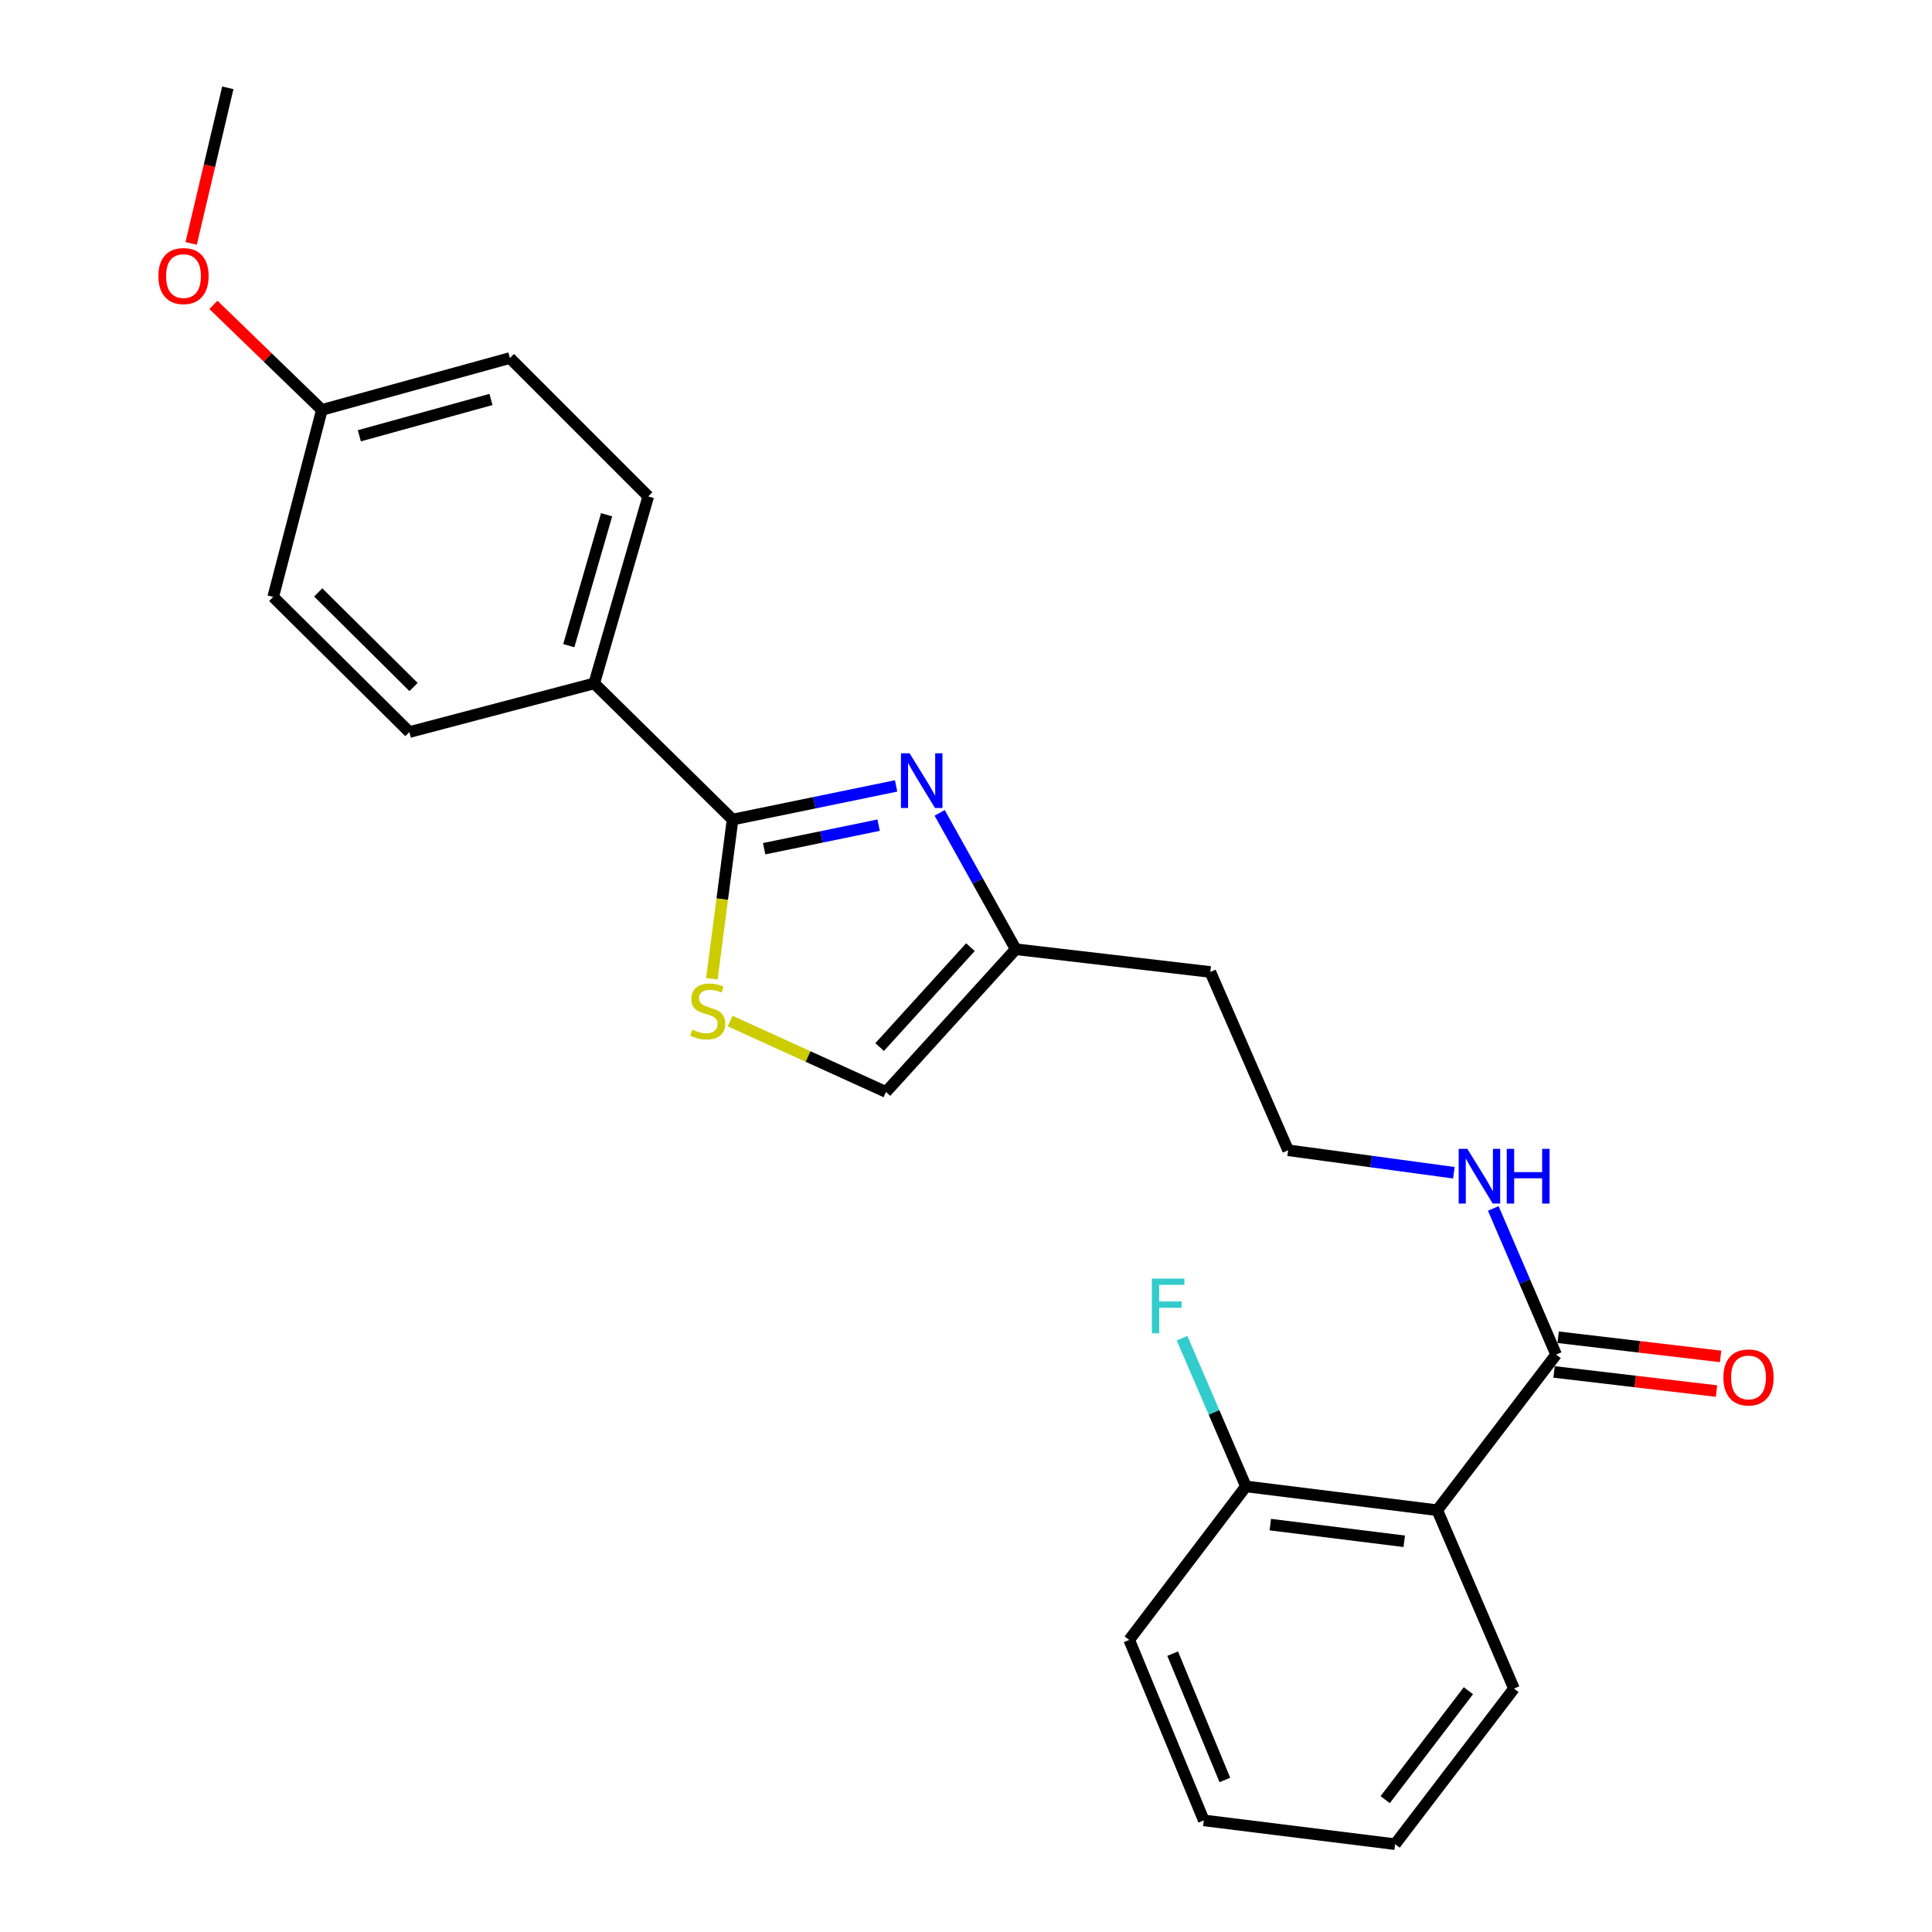<?xml version='1.0' encoding='iso-8859-1'?>
<svg version='1.1' baseProfile='full'
              xmlns='http://www.w3.org/2000/svg'
                      xmlns:rdkit='http://www.rdkit.org/xml'
                      xmlns:xlink='http://www.w3.org/1999/xlink'
                  xml:space='preserve'
width='1000px' height='1000px' viewBox='0 0 1000 1000'>
<!-- END OF HEADER -->
<rect style='opacity:1.0;fill:#FFFFFF;stroke:none' width='1000' height='1000' x='0' y='0'> </rect>
<path class='bond-0' d='M 463.832,406.791 L 421.507,415.498' style='fill:none;fill-rule:evenodd;stroke:#0000FF;stroke-width:6px;stroke-linecap:butt;stroke-linejoin:miter;stroke-opacity:1' />
<path class='bond-0' d='M 421.507,415.498 L 379.181,424.206' style='fill:none;fill-rule:evenodd;stroke:#000000;stroke-width:6px;stroke-linecap:butt;stroke-linejoin:miter;stroke-opacity:1' />
<path class='bond-0' d='M 454.776,427.103 L 425.148,433.198' style='fill:none;fill-rule:evenodd;stroke:#0000FF;stroke-width:6px;stroke-linecap:butt;stroke-linejoin:miter;stroke-opacity:1' />
<path class='bond-0' d='M 425.148,433.198 L 395.52,439.293' style='fill:none;fill-rule:evenodd;stroke:#000000;stroke-width:6px;stroke-linecap:butt;stroke-linejoin:miter;stroke-opacity:1' />
<path class='bond-4' d='M 486.363,420.725 L 506.051,456.021' style='fill:none;fill-rule:evenodd;stroke:#0000FF;stroke-width:6px;stroke-linecap:butt;stroke-linejoin:miter;stroke-opacity:1' />
<path class='bond-4' d='M 506.051,456.021 L 525.74,491.316' style='fill:none;fill-rule:evenodd;stroke:#000000;stroke-width:6px;stroke-linecap:butt;stroke-linejoin:miter;stroke-opacity:1' />
<path class='bond-1' d='M 379.181,424.206 L 373.826,465.405' style='fill:none;fill-rule:evenodd;stroke:#000000;stroke-width:6px;stroke-linecap:butt;stroke-linejoin:miter;stroke-opacity:1' />
<path class='bond-1' d='M 373.826,465.405 L 368.471,506.604' style='fill:none;fill-rule:evenodd;stroke:#CCCC00;stroke-width:6px;stroke-linecap:butt;stroke-linejoin:miter;stroke-opacity:1' />
<path class='bond-6' d='M 379.181,424.206 L 307.573,353.722' style='fill:none;fill-rule:evenodd;stroke:#000000;stroke-width:6px;stroke-linecap:butt;stroke-linejoin:miter;stroke-opacity:1' />
<path class='bond-24' d='M 377.925,528.503 L 418.257,546.848' style='fill:none;fill-rule:evenodd;stroke:#CCCC00;stroke-width:6px;stroke-linecap:butt;stroke-linejoin:miter;stroke-opacity:1' />
<path class='bond-24' d='M 418.257,546.848 L 458.589,565.193' style='fill:none;fill-rule:evenodd;stroke:#000000;stroke-width:6px;stroke-linecap:butt;stroke-linejoin:miter;stroke-opacity:1' />
<path class='bond-2' d='M 743.917,781.684 L 805.436,701.131' style='fill:none;fill-rule:evenodd;stroke:#000000;stroke-width:6px;stroke-linecap:butt;stroke-linejoin:miter;stroke-opacity:1' />
<path class='bond-7' d='M 743.917,781.684 L 644.883,769.356' style='fill:none;fill-rule:evenodd;stroke:#000000;stroke-width:6px;stroke-linecap:butt;stroke-linejoin:miter;stroke-opacity:1' />
<path class='bond-7' d='M 726.83,797.767 L 657.506,789.137' style='fill:none;fill-rule:evenodd;stroke:#000000;stroke-width:6px;stroke-linecap:butt;stroke-linejoin:miter;stroke-opacity:1' />
<path class='bond-18' d='M 743.917,781.684 L 783.632,874.003' style='fill:none;fill-rule:evenodd;stroke:#000000;stroke-width:6px;stroke-linecap:butt;stroke-linejoin:miter;stroke-opacity:1' />
<path class='bond-3' d='M 805.436,701.131 L 789.177,663.303' style='fill:none;fill-rule:evenodd;stroke:#000000;stroke-width:6px;stroke-linecap:butt;stroke-linejoin:miter;stroke-opacity:1' />
<path class='bond-3' d='M 789.177,663.303 L 772.918,625.475' style='fill:none;fill-rule:evenodd;stroke:#0000FF;stroke-width:6px;stroke-linecap:butt;stroke-linejoin:miter;stroke-opacity:1' />
<path class='bond-8' d='M 804.378,710.104 L 846.418,715.062' style='fill:none;fill-rule:evenodd;stroke:#000000;stroke-width:6px;stroke-linecap:butt;stroke-linejoin:miter;stroke-opacity:1' />
<path class='bond-8' d='M 846.418,715.062 L 888.458,720.021' style='fill:none;fill-rule:evenodd;stroke:#FF0000;stroke-width:6px;stroke-linecap:butt;stroke-linejoin:miter;stroke-opacity:1' />
<path class='bond-8' d='M 806.495,692.158 L 848.535,697.117' style='fill:none;fill-rule:evenodd;stroke:#000000;stroke-width:6px;stroke-linecap:butt;stroke-linejoin:miter;stroke-opacity:1' />
<path class='bond-8' d='M 848.535,697.117 L 890.574,702.075' style='fill:none;fill-rule:evenodd;stroke:#FF0000;stroke-width:6px;stroke-linecap:butt;stroke-linejoin:miter;stroke-opacity:1' />
<path class='bond-5' d='M 525.74,491.316 L 458.589,565.193' style='fill:none;fill-rule:evenodd;stroke:#000000;stroke-width:6px;stroke-linecap:butt;stroke-linejoin:miter;stroke-opacity:1' />
<path class='bond-5' d='M 502.296,490.243 L 455.29,541.957' style='fill:none;fill-rule:evenodd;stroke:#000000;stroke-width:6px;stroke-linecap:butt;stroke-linejoin:miter;stroke-opacity:1' />
<path class='bond-12' d='M 525.74,491.316 L 626.451,503.092' style='fill:none;fill-rule:evenodd;stroke:#000000;stroke-width:6px;stroke-linecap:butt;stroke-linejoin:miter;stroke-opacity:1' />
<path class='bond-10' d='M 307.573,353.722 L 335.531,256.936' style='fill:none;fill-rule:evenodd;stroke:#000000;stroke-width:6px;stroke-linecap:butt;stroke-linejoin:miter;stroke-opacity:1' />
<path class='bond-10' d='M 294.406,334.189 L 313.977,266.439' style='fill:none;fill-rule:evenodd;stroke:#000000;stroke-width:6px;stroke-linecap:butt;stroke-linejoin:miter;stroke-opacity:1' />
<path class='bond-11' d='M 307.573,353.722 L 211.891,378.91' style='fill:none;fill-rule:evenodd;stroke:#000000;stroke-width:6px;stroke-linecap:butt;stroke-linejoin:miter;stroke-opacity:1' />
<path class='bond-13' d='M 644.883,769.356 L 628.354,731.006' style='fill:none;fill-rule:evenodd;stroke:#000000;stroke-width:6px;stroke-linecap:butt;stroke-linejoin:miter;stroke-opacity:1' />
<path class='bond-13' d='M 628.354,731.006 L 611.825,692.656' style='fill:none;fill-rule:evenodd;stroke:#33CCCC;stroke-width:6px;stroke-linecap:butt;stroke-linejoin:miter;stroke-opacity:1' />
<path class='bond-20' d='M 644.883,769.356 L 584.478,848.815' style='fill:none;fill-rule:evenodd;stroke:#000000;stroke-width:6px;stroke-linecap:butt;stroke-linejoin:miter;stroke-opacity:1' />
<path class='bond-9' d='M 752.514,607.008 L 709.621,601.194' style='fill:none;fill-rule:evenodd;stroke:#0000FF;stroke-width:6px;stroke-linecap:butt;stroke-linejoin:miter;stroke-opacity:1' />
<path class='bond-9' d='M 709.621,601.194 L 666.728,595.38' style='fill:none;fill-rule:evenodd;stroke:#000000;stroke-width:6px;stroke-linecap:butt;stroke-linejoin:miter;stroke-opacity:1' />
<path class='bond-16' d='M 335.531,256.936 L 263.923,185.318' style='fill:none;fill-rule:evenodd;stroke:#000000;stroke-width:6px;stroke-linecap:butt;stroke-linejoin:miter;stroke-opacity:1' />
<path class='bond-17' d='M 211.891,378.91 L 141.407,308.968' style='fill:none;fill-rule:evenodd;stroke:#000000;stroke-width:6px;stroke-linecap:butt;stroke-linejoin:miter;stroke-opacity:1' />
<path class='bond-17' d='M 214.047,355.592 L 164.708,306.632' style='fill:none;fill-rule:evenodd;stroke:#000000;stroke-width:6px;stroke-linecap:butt;stroke-linejoin:miter;stroke-opacity:1' />
<path class='bond-15' d='M 626.451,503.092 L 666.728,595.38' style='fill:none;fill-rule:evenodd;stroke:#000000;stroke-width:6px;stroke-linecap:butt;stroke-linejoin:miter;stroke-opacity:1' />
<path class='bond-14' d='M 166.595,212.162 L 141.407,308.968' style='fill:none;fill-rule:evenodd;stroke:#000000;stroke-width:6px;stroke-linecap:butt;stroke-linejoin:miter;stroke-opacity:1' />
<path class='bond-19' d='M 166.595,212.162 L 138.532,184.984' style='fill:none;fill-rule:evenodd;stroke:#000000;stroke-width:6px;stroke-linecap:butt;stroke-linejoin:miter;stroke-opacity:1' />
<path class='bond-19' d='M 138.532,184.984 L 110.469,157.807' style='fill:none;fill-rule:evenodd;stroke:#FF0000;stroke-width:6px;stroke-linecap:butt;stroke-linejoin:miter;stroke-opacity:1' />
<path class='bond-25' d='M 166.595,212.162 L 263.923,185.318' style='fill:none;fill-rule:evenodd;stroke:#000000;stroke-width:6px;stroke-linecap:butt;stroke-linejoin:miter;stroke-opacity:1' />
<path class='bond-25' d='M 185.999,225.555 L 254.128,206.764' style='fill:none;fill-rule:evenodd;stroke:#000000;stroke-width:6px;stroke-linecap:butt;stroke-linejoin:miter;stroke-opacity:1' />
<path class='bond-22' d='M 783.632,874.003 L 722.103,954.545' style='fill:none;fill-rule:evenodd;stroke:#000000;stroke-width:6px;stroke-linecap:butt;stroke-linejoin:miter;stroke-opacity:1' />
<path class='bond-22' d='M 760.043,875.114 L 716.972,931.494' style='fill:none;fill-rule:evenodd;stroke:#000000;stroke-width:6px;stroke-linecap:butt;stroke-linejoin:miter;stroke-opacity:1' />
<path class='bond-21' d='M 98.94,125.982 L 108.428,85.718' style='fill:none;fill-rule:evenodd;stroke:#FF0000;stroke-width:6px;stroke-linecap:butt;stroke-linejoin:miter;stroke-opacity:1' />
<path class='bond-21' d='M 108.428,85.718 L 117.916,45.455' style='fill:none;fill-rule:evenodd;stroke:#000000;stroke-width:6px;stroke-linecap:butt;stroke-linejoin:miter;stroke-opacity:1' />
<path class='bond-26' d='M 584.478,848.815 L 623.078,942.228' style='fill:none;fill-rule:evenodd;stroke:#000000;stroke-width:6px;stroke-linecap:butt;stroke-linejoin:miter;stroke-opacity:1' />
<path class='bond-26' d='M 606.969,855.926 L 633.989,921.315' style='fill:none;fill-rule:evenodd;stroke:#000000;stroke-width:6px;stroke-linecap:butt;stroke-linejoin:miter;stroke-opacity:1' />
<path class='bond-23' d='M 722.103,954.545 L 623.078,942.228' style='fill:none;fill-rule:evenodd;stroke:#000000;stroke-width:6px;stroke-linecap:butt;stroke-linejoin:miter;stroke-opacity:1' />
<path  class='atom-0' d='M 470.811 389.907
L 480.091 404.907
Q 481.011 406.387, 482.491 409.067
Q 483.971 411.747, 484.051 411.907
L 484.051 389.907
L 487.811 389.907
L 487.811 418.227
L 483.931 418.227
L 473.971 401.827
Q 472.811 399.907, 471.571 397.707
Q 470.371 395.507, 470.011 394.827
L 470.011 418.227
L 466.331 418.227
L 466.331 389.907
L 470.811 389.907
' fill='#0000FF'/>
<path  class='atom-2' d='M 358.311 532.94
Q 358.631 533.06, 359.951 533.62
Q 361.271 534.18, 362.711 534.54
Q 364.191 534.86, 365.631 534.86
Q 368.311 534.86, 369.871 533.58
Q 371.431 532.26, 371.431 529.98
Q 371.431 528.42, 370.631 527.46
Q 369.871 526.5, 368.671 525.98
Q 367.471 525.46, 365.471 524.86
Q 362.951 524.1, 361.431 523.38
Q 359.951 522.66, 358.871 521.14
Q 357.831 519.62, 357.831 517.06
Q 357.831 513.5, 360.231 511.3
Q 362.671 509.1, 367.471 509.1
Q 370.751 509.1, 374.471 510.66
L 373.551 513.74
Q 370.151 512.34, 367.591 512.34
Q 364.831 512.34, 363.311 513.5
Q 361.791 514.62, 361.831 516.58
Q 361.831 518.1, 362.591 519.02
Q 363.391 519.94, 364.511 520.46
Q 365.671 520.98, 367.591 521.58
Q 370.151 522.38, 371.671 523.18
Q 373.191 523.98, 374.271 525.62
Q 375.391 527.22, 375.391 529.98
Q 375.391 533.9, 372.751 536.02
Q 370.151 538.1, 365.791 538.1
Q 363.271 538.1, 361.351 537.54
Q 359.471 537.02, 357.231 536.1
L 358.311 532.94
' fill='#CCCC00'/>
<path  class='atom-9' d='M 892.023 712.957
Q 892.023 706.157, 895.383 702.357
Q 898.743 698.557, 905.023 698.557
Q 911.303 698.557, 914.663 702.357
Q 918.023 706.157, 918.023 712.957
Q 918.023 719.837, 914.623 723.757
Q 911.223 727.637, 905.023 727.637
Q 898.783 727.637, 895.383 723.757
Q 892.023 719.877, 892.023 712.957
M 905.023 724.437
Q 909.343 724.437, 911.663 721.557
Q 914.023 718.637, 914.023 712.957
Q 914.023 707.397, 911.663 704.597
Q 909.343 701.757, 905.023 701.757
Q 900.703 701.757, 898.343 704.557
Q 896.023 707.357, 896.023 712.957
Q 896.023 718.677, 898.343 721.557
Q 900.703 724.437, 905.023 724.437
' fill='#FF0000'/>
<path  class='atom-10' d='M 759.492 594.643
L 768.772 609.643
Q 769.692 611.123, 771.172 613.803
Q 772.652 616.483, 772.732 616.643
L 772.732 594.643
L 776.492 594.643
L 776.492 622.963
L 772.612 622.963
L 762.652 606.563
Q 761.492 604.643, 760.252 602.443
Q 759.052 600.243, 758.692 599.563
L 758.692 622.963
L 755.012 622.963
L 755.012 594.643
L 759.492 594.643
' fill='#0000FF'/>
<path  class='atom-10' d='M 779.892 594.643
L 783.732 594.643
L 783.732 606.683
L 798.212 606.683
L 798.212 594.643
L 802.052 594.643
L 802.052 622.963
L 798.212 622.963
L 798.212 609.883
L 783.732 609.883
L 783.732 622.963
L 779.892 622.963
L 779.892 594.643
' fill='#0000FF'/>
<path  class='atom-14' d='M 596.206 661.793
L 613.046 661.793
L 613.046 665.033
L 600.006 665.033
L 600.006 673.633
L 611.606 673.633
L 611.606 676.913
L 600.006 676.913
L 600.006 690.113
L 596.206 690.113
L 596.206 661.793
' fill='#33CCCC'/>
<path  class='atom-20' d='M 81.977 142.883
Q 81.977 136.083, 85.337 132.283
Q 88.697 128.483, 94.977 128.483
Q 101.257 128.483, 104.617 132.283
Q 107.977 136.083, 107.977 142.883
Q 107.977 149.763, 104.577 153.683
Q 101.177 157.563, 94.977 157.563
Q 88.737 157.563, 85.337 153.683
Q 81.977 149.803, 81.977 142.883
M 94.977 154.363
Q 99.297 154.363, 101.617 151.483
Q 103.977 148.563, 103.977 142.883
Q 103.977 137.323, 101.617 134.523
Q 99.297 131.683, 94.977 131.683
Q 90.657 131.683, 88.297 134.483
Q 85.977 137.283, 85.977 142.883
Q 85.977 148.603, 88.297 151.483
Q 90.657 154.363, 94.977 154.363
' fill='#FF0000'/>
</svg>
